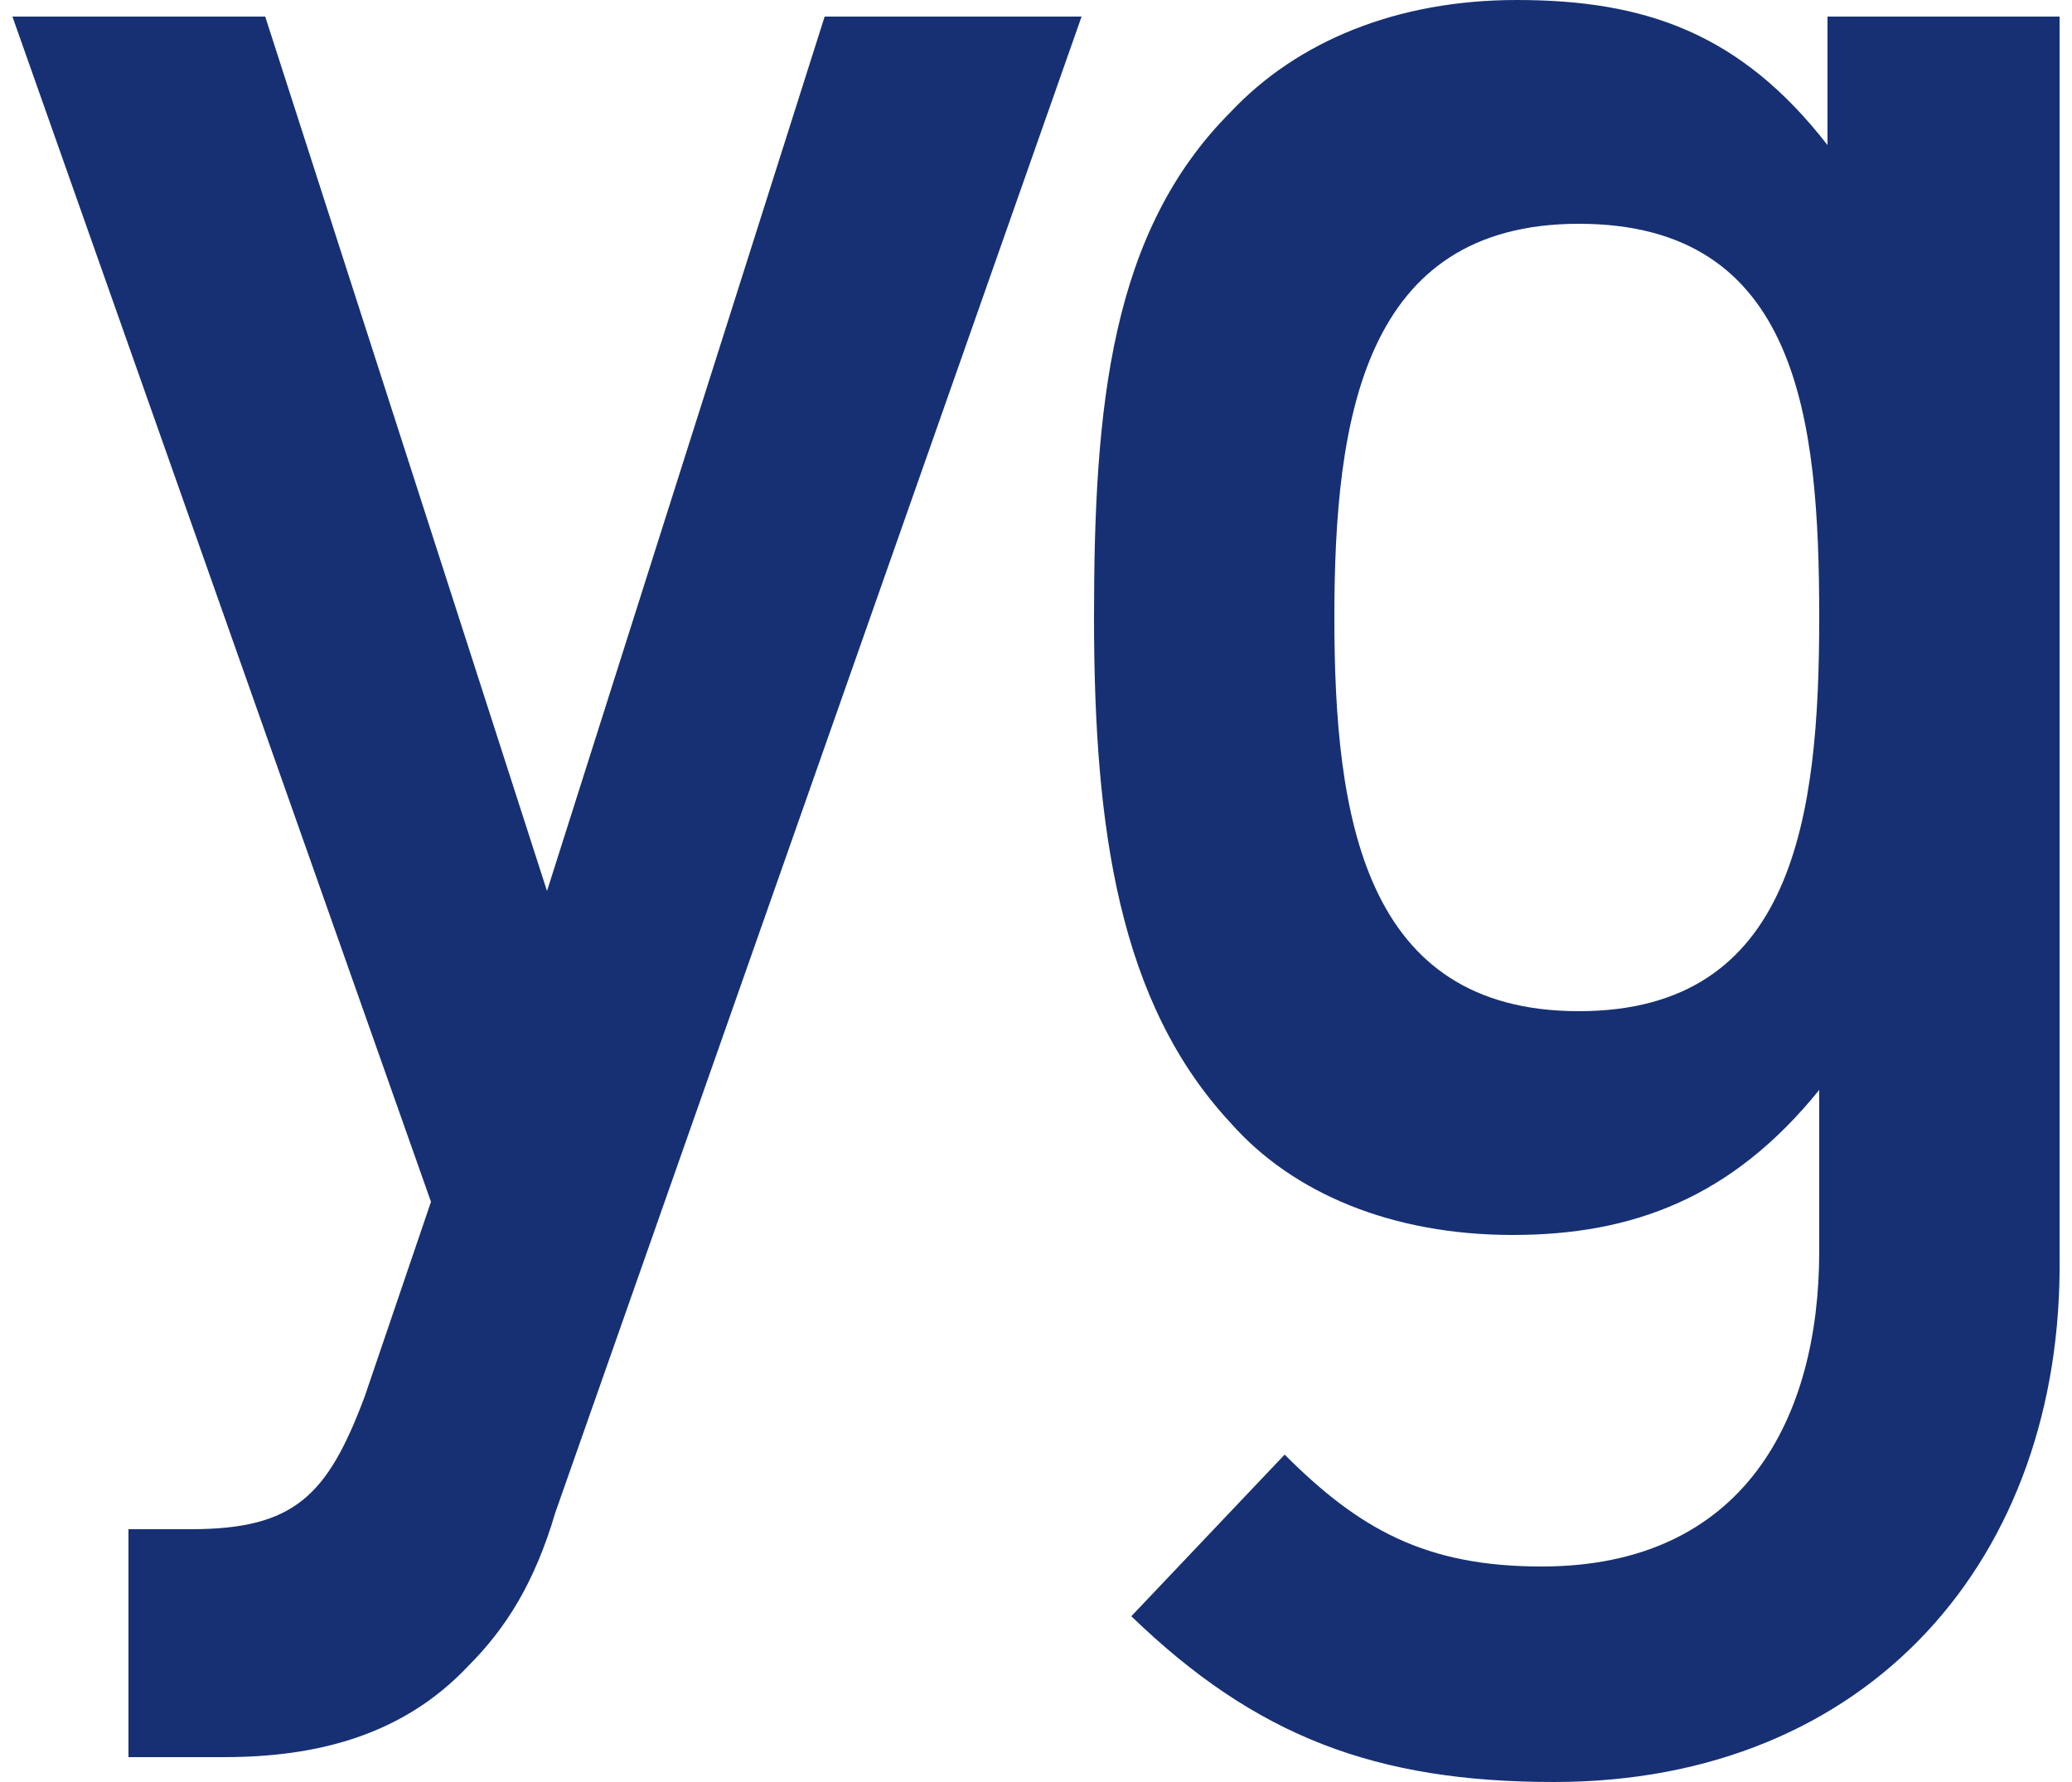 <svg xmlns="http://www.w3.org/2000/svg" width="50" height="43" preserveAspectRatio="none" viewBox="0 0 50 43"><path d="M13.4 36.5c-.5 1.7-1.2 2.8-2.1 3.7-1.6 1.7-3.7 2.2-5.9 2.2H3.1v-5.5h1.5c2.5 0 3.3-.8 4.2-3.2l1.6-4.7L.3.4h6.1l6.8 21.1L19.9.4h6.2L13.4 36.5zM37.5 43c-4.3 0-7.2-1.1-10.2-4l3.7-3.9c1.8 1.8 3.4 2.7 6.2 2.7 4.9 0 6.7-3.6 6.7-7.6v-3.9c-2.1 2.6-4.5 3.5-7.4 3.5-2.9 0-5.3-1-6.8-2.7-2.7-2.9-3.3-7.1-3.3-12.2s.4-9.3 3.3-12.2C31.3 1 33.7 0 36.6 0c3.1 0 5.4.8 7.5 3.5V.4h5.6v29.9c.1 7.3-4.6 12.7-12.2 12.7m.6-37.6c-5.2 0-5.9 4.7-5.9 9.5s.7 9.5 5.9 9.5 5.8-4.7 5.8-9.5-.5-9.5-5.8-9.5" style="fill:#163073"/></svg>